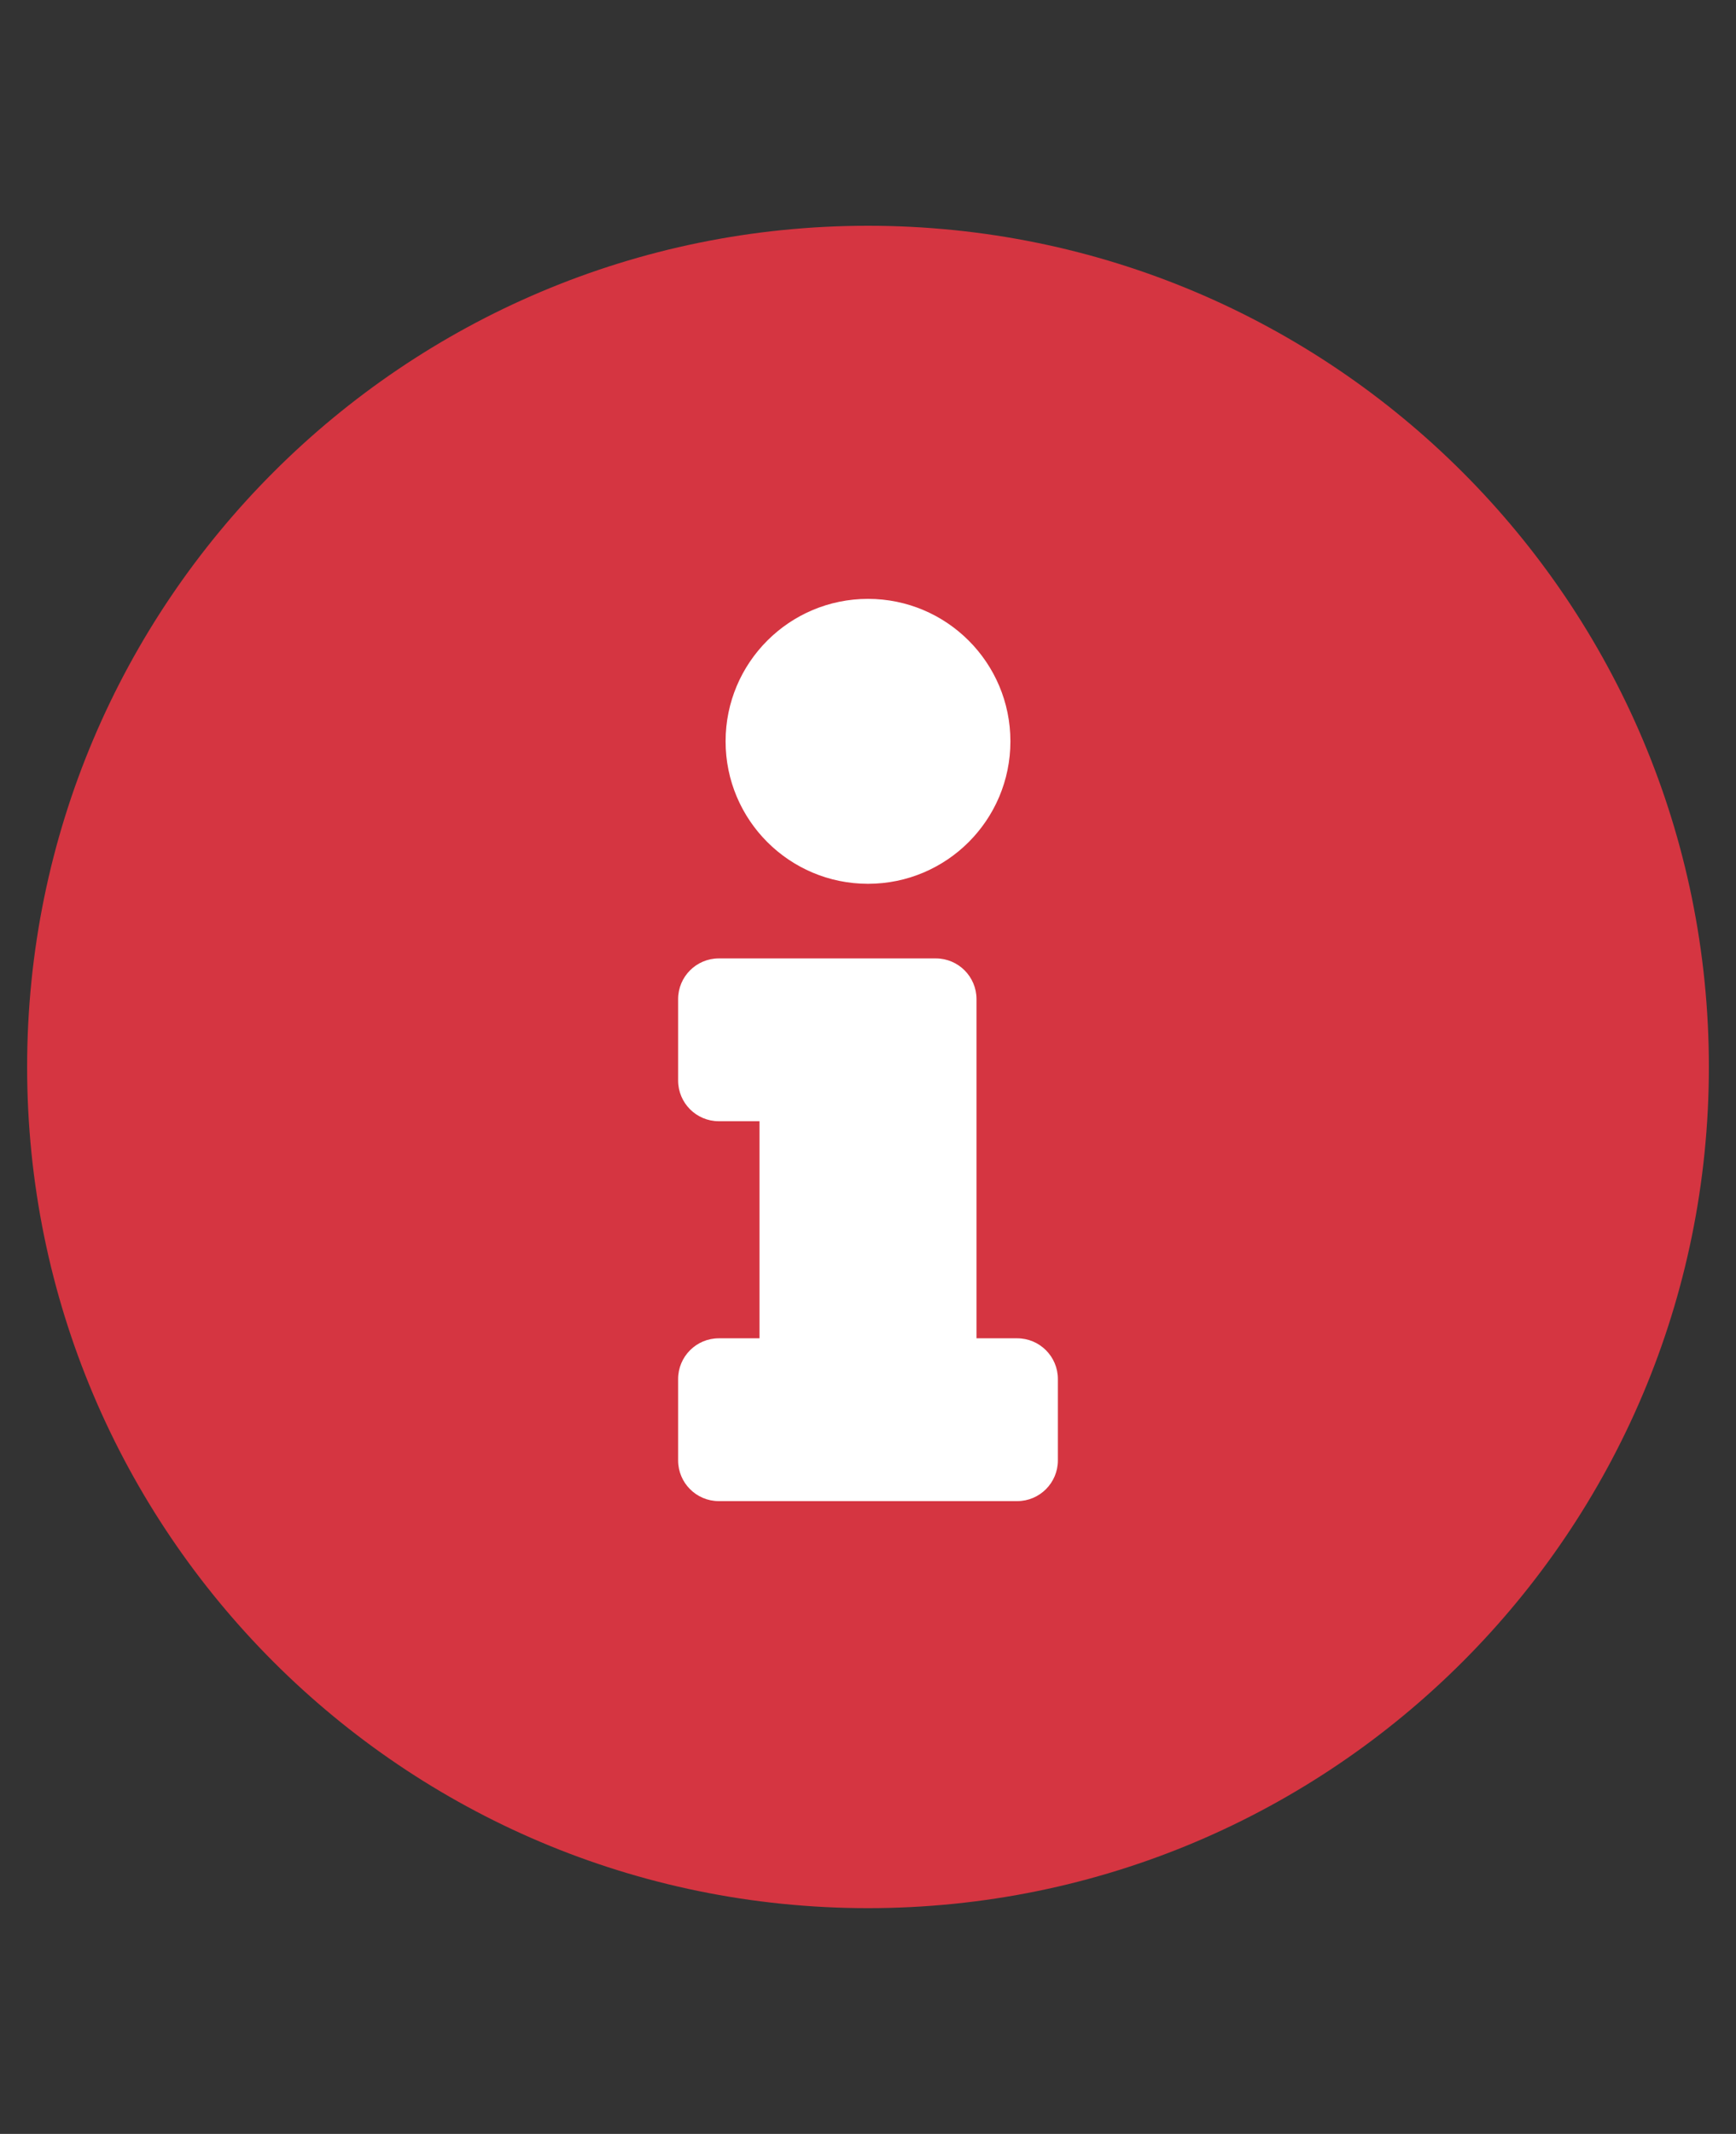 <?xml version="1.0" encoding="utf-8"?>
<!-- Generator: Adobe Illustrator 16.0.0, SVG Export Plug-In . SVG Version: 6.00 Build 0)  -->
<!DOCTYPE svg PUBLIC "-//W3C//DTD SVG 1.1//EN" "http://www.w3.org/Graphics/SVG/1.1/DTD/svg11.dtd">
<svg version="1.1" id="Capa_1" focusable="false" xmlns="http://www.w3.org/2000/svg" xmlns:xlink="http://www.w3.org/1999/xlink"
	 x="0px" y="0px" width="800px" height="983px" viewBox="0 0 800 983" enable-background="new 0 0 800 983" xml:space="preserve">
<rect x="0" y="0" width="800" height="983" fill="#333333" stroke="none"/>
<g id="Capa_2">
	<rect x="254.5" y="240" fill="#FFFFFF" stroke="#000000" stroke-miterlimit="10" width="268" height="491"/>
</g>
<path fill="#D53541" d="M400,104C186.005,104,12.5,277.567,12.5,491.5C12.5,705.558,186.005,879,400,879s387.5-173.442,387.5-387.5
	C787.5,277.567,613.995,104,400,104z M400,275.875c36.243,0,65.625,29.381,65.625,65.625S436.243,407.125,400,407.125
	c-36.244,0-65.625-29.381-65.625-65.625S363.756,275.875,400,275.875z M487.5,672.75c0,10.354-8.396,18.75-18.75,18.75h-137.5
	c-10.355,0-18.75-8.396-18.75-18.75v-37.5c0-10.354,8.395-18.75,18.75-18.75H350v-100h-18.75c-10.355,0-18.75-8.396-18.75-18.75
	v-37.5c0-10.354,8.395-18.75,18.75-18.75h100c10.354,0,18.75,8.396,18.75,18.75V616.5h18.75c10.354,0,18.75,8.396,18.75,18.75
	V672.75z"/>
</svg>
